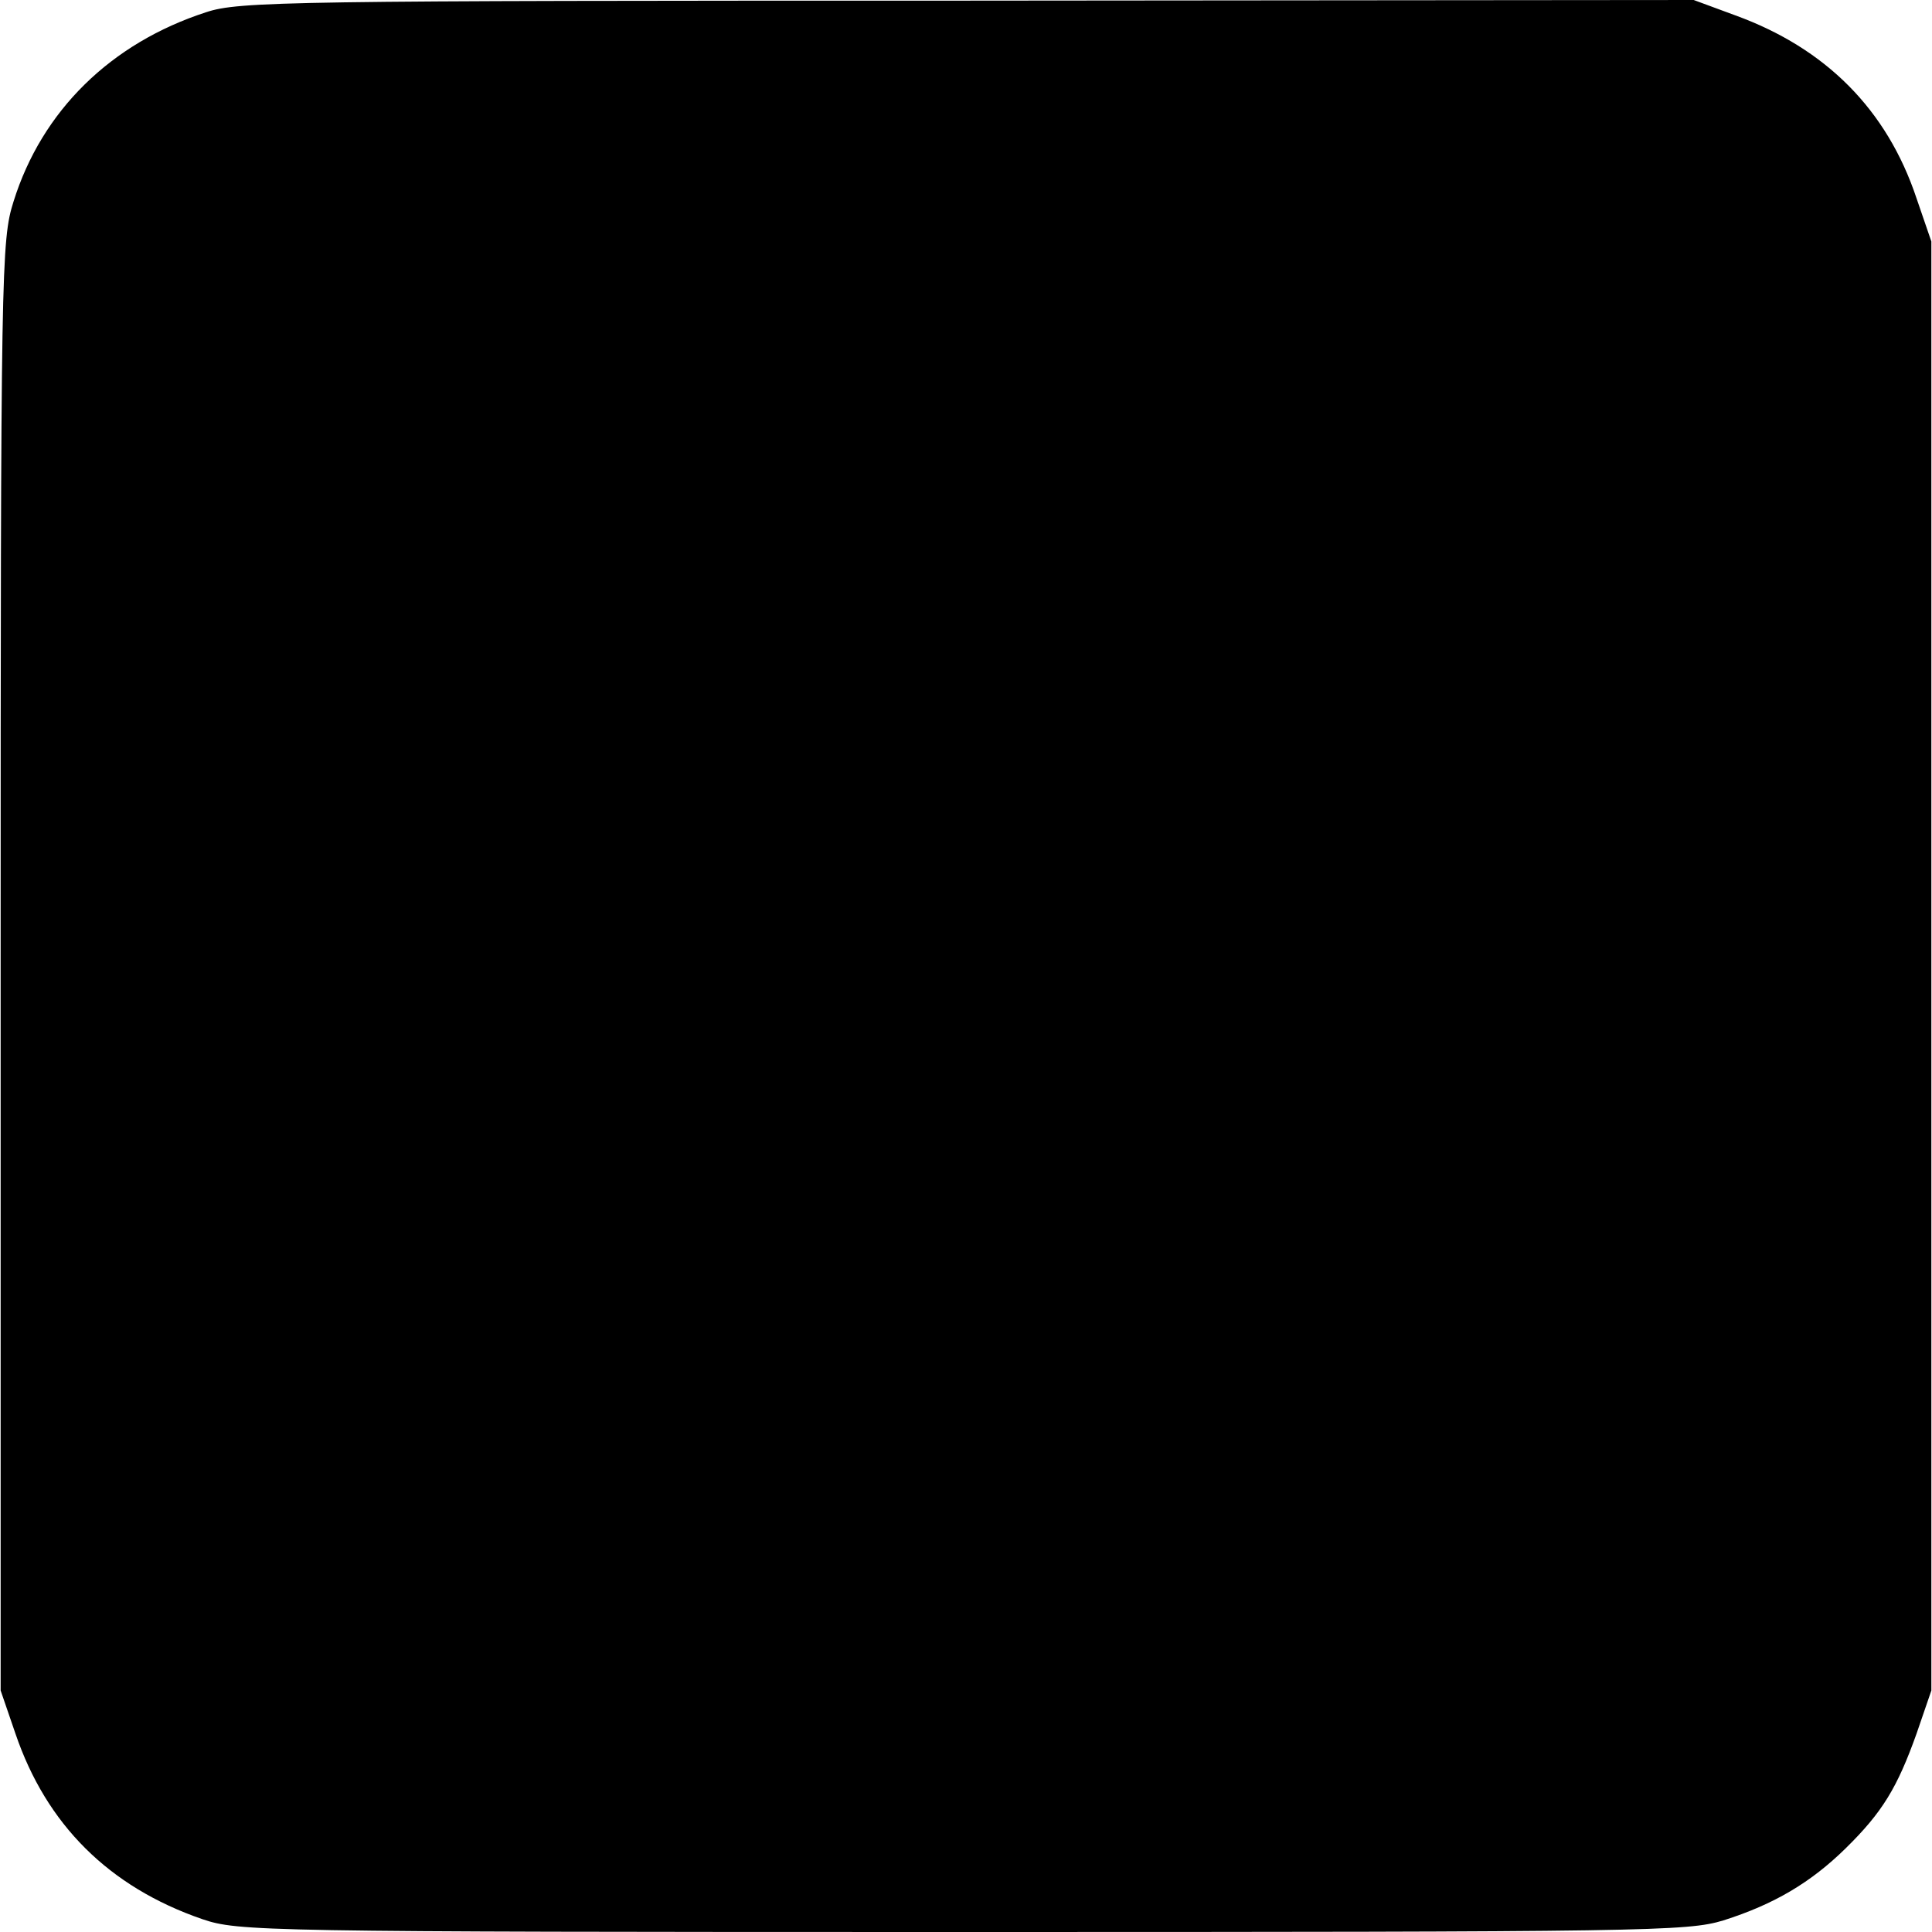<?xml version="1.0" standalone="no"?>
<!DOCTYPE svg PUBLIC "-//W3C//DTD SVG 20010904//EN"
 "http://www.w3.org/TR/2001/REC-SVG-20010904/DTD/svg10.dtd">
<svg version="1.0" xmlns="http://www.w3.org/2000/svg"
 width="300pt" height="300pt" viewBox="0 0 300 300"
 preserveAspectRatio="xMidYMid meet">
<g transform="translate(0,300) scale(0.1,-0.1)"
fill="#000000" stroke="none">
<path d="M320 2981 c-148 -48 -255 -153 -299 -294 -19 -60 -20 -100 -20 -1187
l0 -1125 23 -67 c48 -141 145 -238 290 -288 56 -19 88 -20 1181 -20 1066 0
1125 1 1181 18 79 25 136 59 190 112 57 56 80 94 110 178 l23 67 0 1125 0
1125 -23 67 c-46 138 -141 233 -281 284 l-65 24 -1127 -1 c-1055 0 -1132 -1
-1183 -18z"/>
</g>
</svg>

